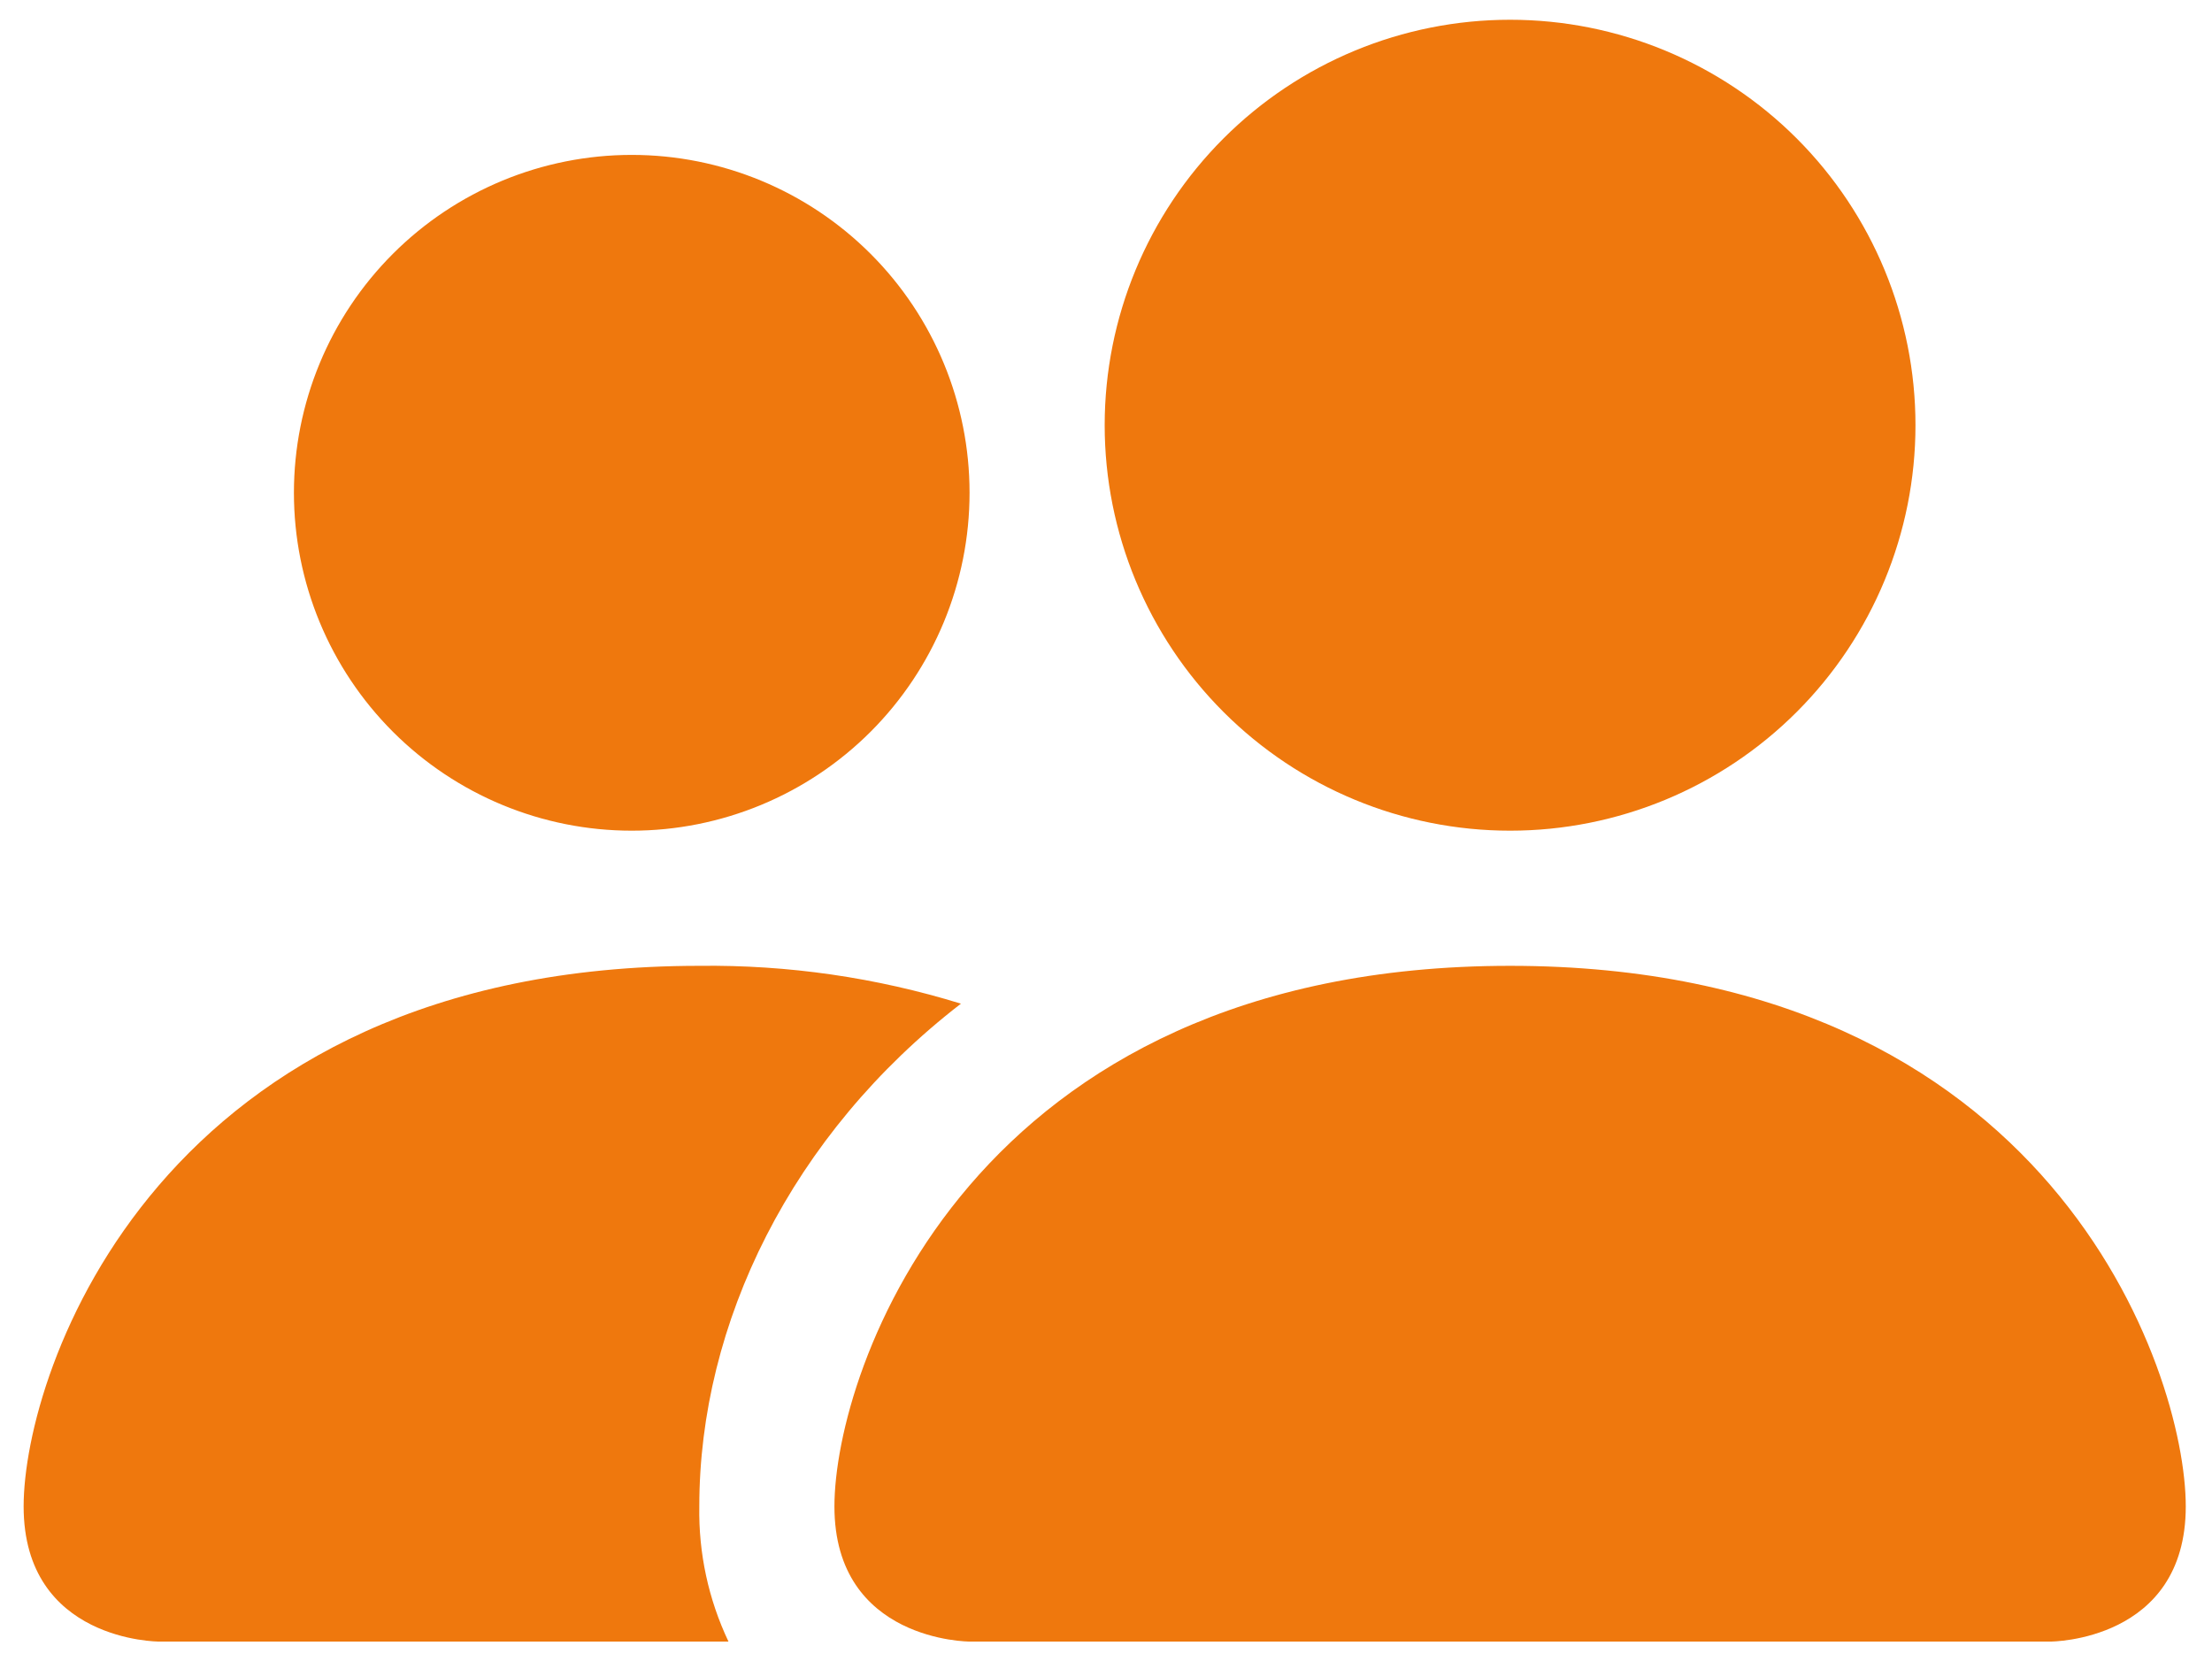 <?xml version="1.0" encoding="UTF-8"?> <svg xmlns="http://www.w3.org/2000/svg" width="57" height="43" viewBox="0 0 57 43" fill="none"><path d="M24.984 42.294C24.984 42.294 21.502 42.294 21.502 38.812C21.502 35.33 24.984 24.884 38.913 24.884C52.842 24.884 56.324 35.33 56.324 38.812C56.324 42.294 52.842 42.294 52.842 42.294H24.984ZM38.913 21.402C41.684 21.402 44.341 20.301 46.3 18.342C48.259 16.383 49.359 13.726 49.359 10.955C49.359 8.185 48.259 5.528 46.3 3.568C44.341 1.609 41.684 0.509 38.913 0.509C36.142 0.509 33.485 1.609 31.526 3.568C29.567 5.528 28.466 8.185 28.466 10.955C28.466 13.726 29.567 16.383 31.526 18.342C33.485 20.301 36.142 21.402 38.913 21.402ZM18.772 42.294C18.256 41.207 17.999 40.016 18.02 38.812C18.02 34.094 20.388 29.236 24.762 25.859C22.579 25.185 20.304 24.856 18.02 24.884C4.092 24.884 0.609 35.33 0.609 38.812C0.609 42.294 4.092 42.294 4.092 42.294H18.772ZM16.279 21.402C18.588 21.402 20.802 20.485 22.435 18.852C24.067 17.219 24.984 15.005 24.984 12.696C24.984 10.387 24.067 8.173 22.435 6.541C20.802 4.908 18.588 3.991 16.279 3.991C13.97 3.991 11.756 4.908 10.123 6.541C8.491 8.173 7.574 10.387 7.574 12.696C7.574 15.005 8.491 17.219 10.123 18.852C11.756 20.485 13.97 21.402 16.279 21.402Z" fill="#EF780D"></path></svg> 